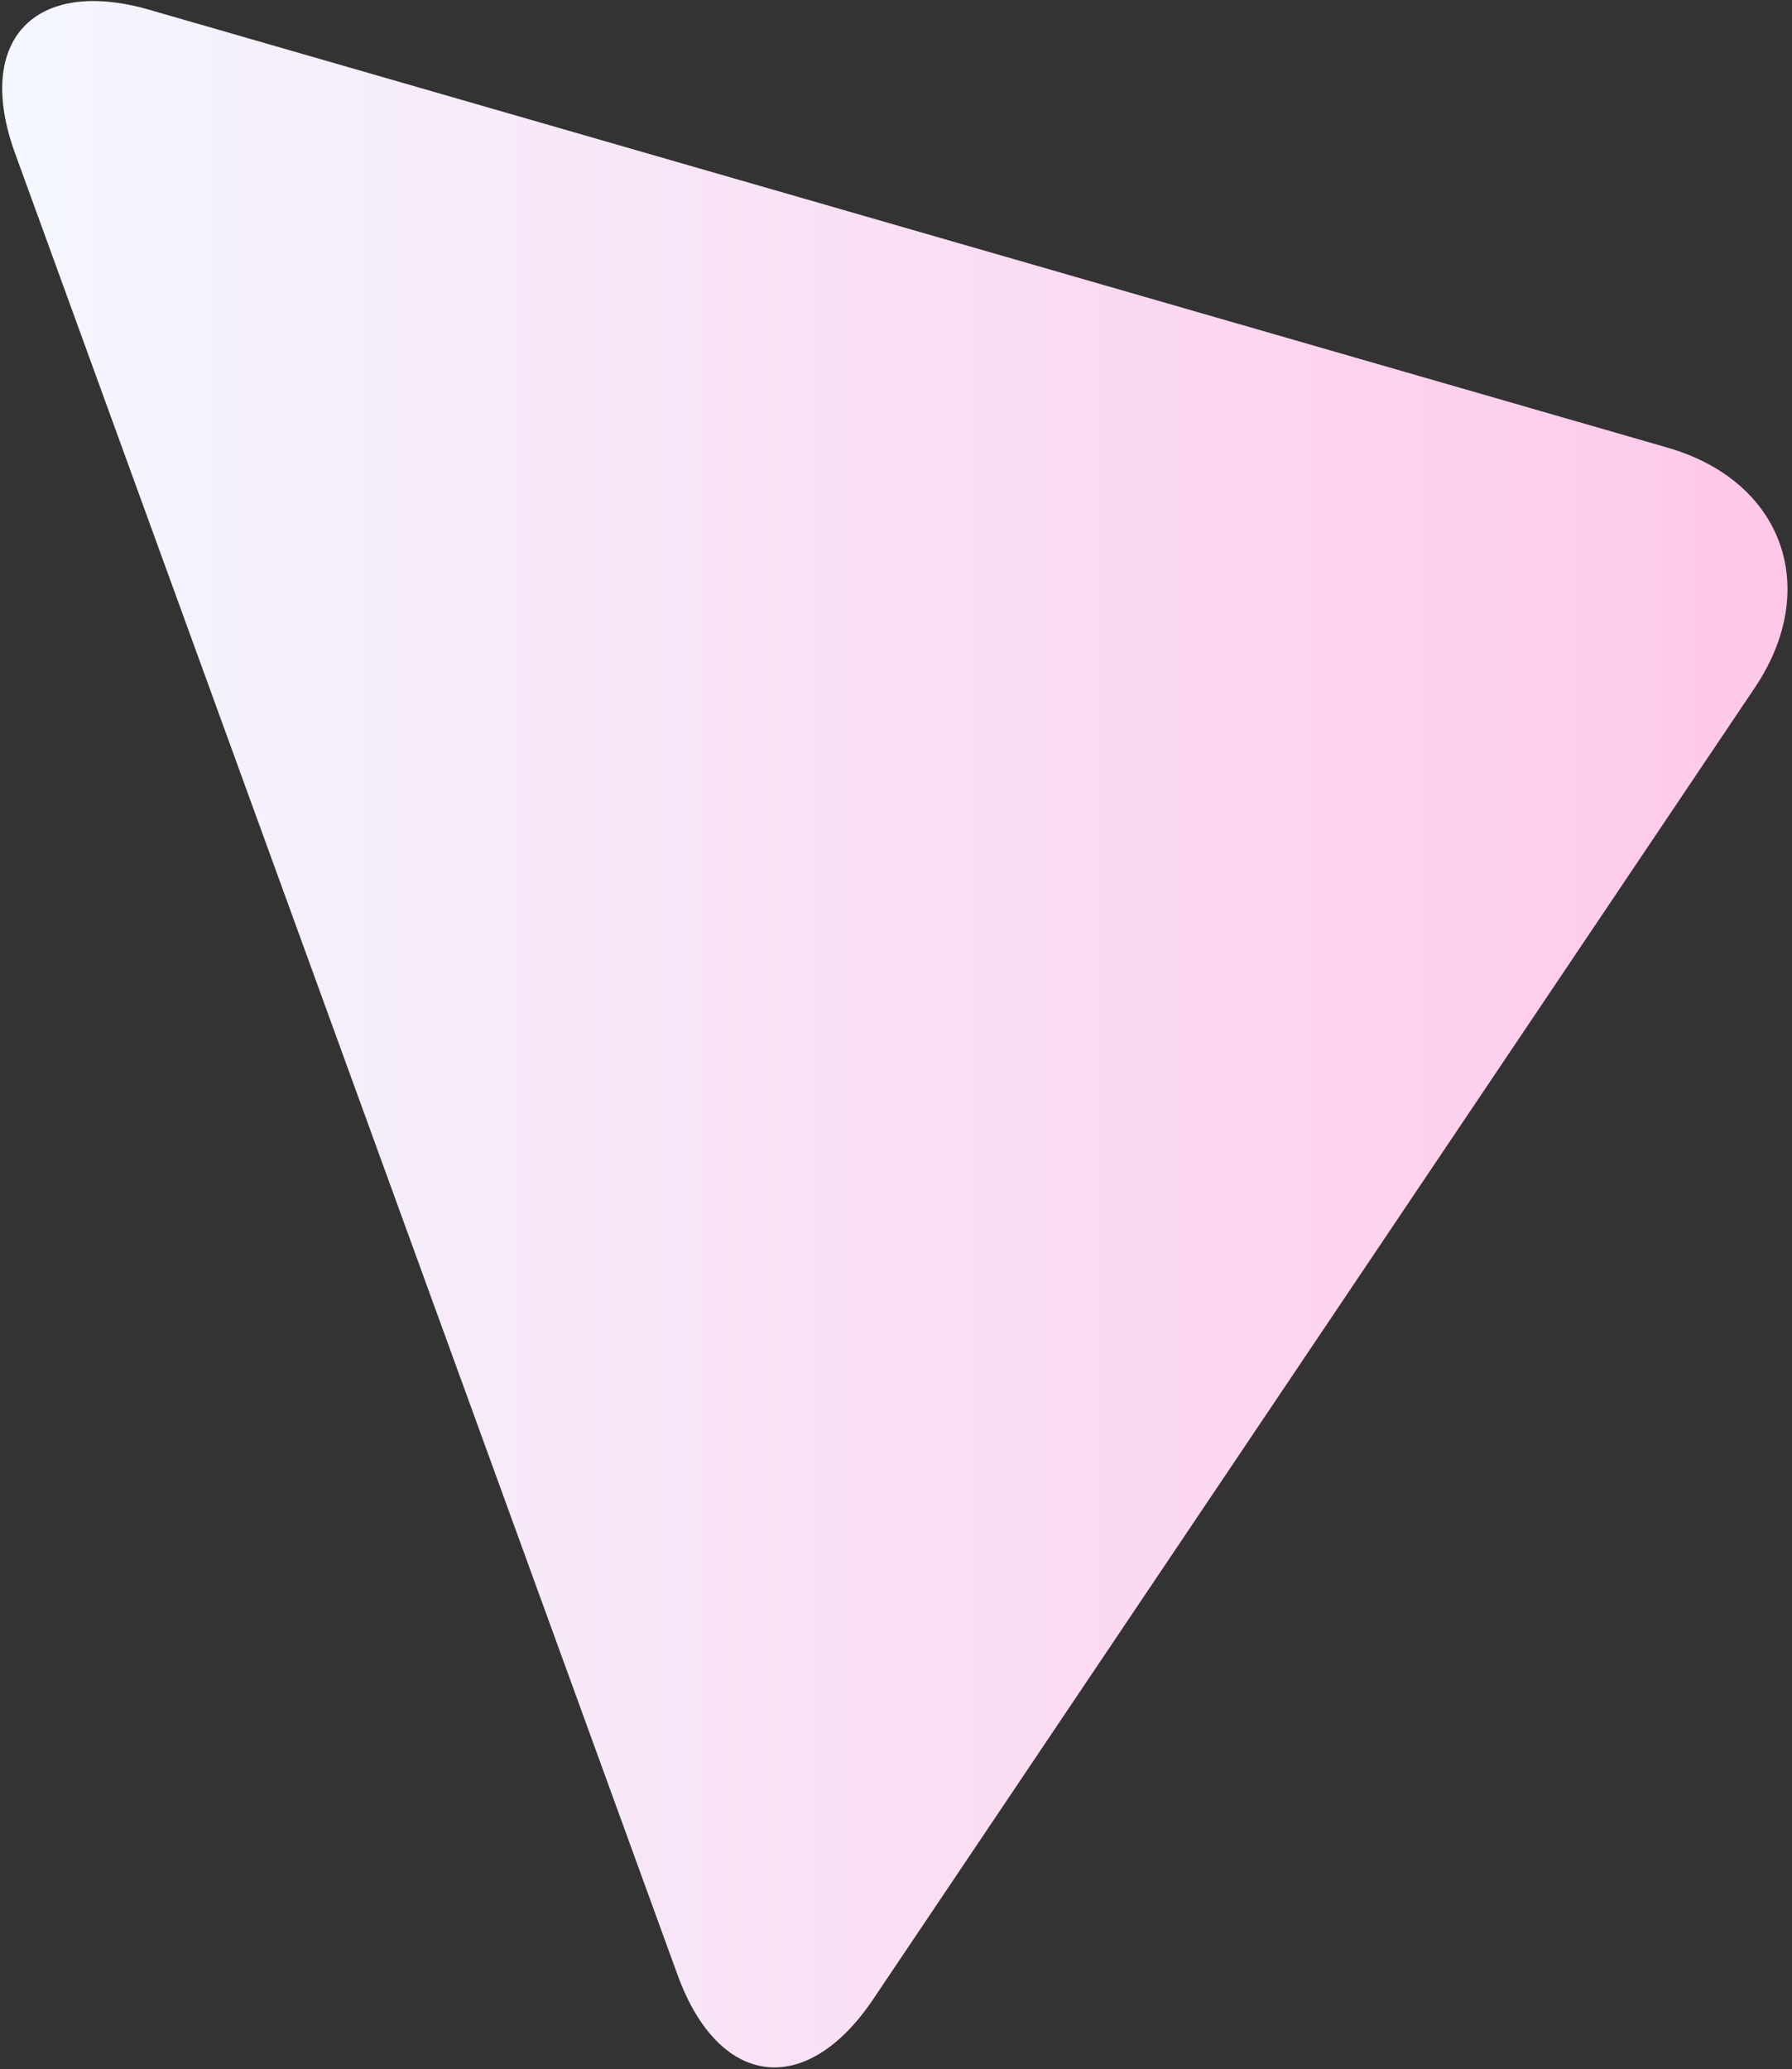 <?xml version="1.0" encoding="utf-8"?>
<!-- Generator: Adobe Illustrator 21.0.0, SVG Export Plug-In . SVG Version: 6.00 Build 0)  -->
<svg version="1.1" id="Layer_1" xmlns="http://www.w3.org/2000/svg" xmlns:xlink="http://www.w3.org/1999/xlink" x="0px" y="0px"
	 viewBox="0 0 330 381" style="enable-background:new 0 0 330 381;" xml:space="preserve">
<rect x="0" y="0" width="330" height="381" fill="#333333" stroke="none"/>
<style type="text/css">
	.st0{fill:url(#SVGID_1_);}
</style>
<linearGradient id="SVGID_1_" gradientUnits="userSpaceOnUse" x1="0.392" y1="190.424" x2="329.2" y2="190.424">
	<stop  offset="0" style="stop-color:#F4F7FF"/>
	<stop  offset="1" style="stop-color:#FFC8E9"/>
</linearGradient>
<path class="st0" d="M124.8,363.7L2.8,28.3C-4.8,7.5,6.3-4.3,27.5,1.8l279.5,80.6c21.3,6.1,28.5,25.9,16.1,44.3L160.8,368.1
	C148.5,386.4,132.4,384.5,124.8,363.7z"/>
</svg>
